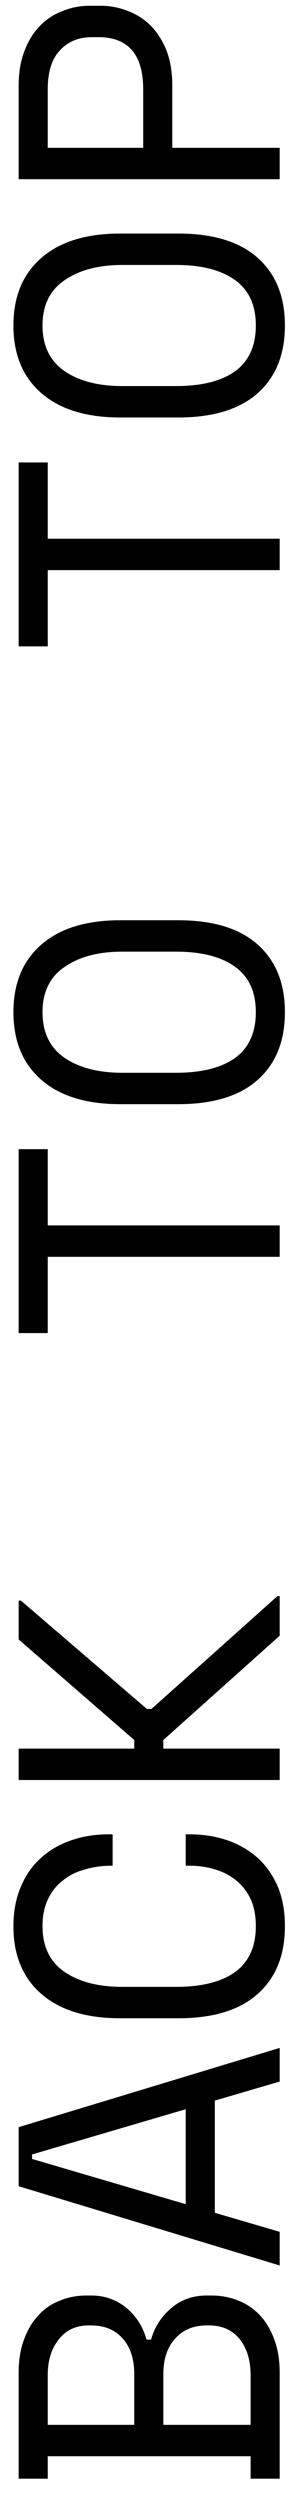 <svg width="13" height="107" viewBox="0 0 13 107" fill="none" xmlns="http://www.w3.org/2000/svg">
<path d="M10.752 106.088L10.752 105.128L2.048 105.128L2.048 106.088L0.8 106.088L0.8 101.56C0.8 101.027 0.875 100.557 1.024 100.152C1.173 99.736 1.376 99.389 1.632 99.112C1.888 98.824 2.197 98.611 2.56 98.472C2.912 98.323 3.296 98.248 3.712 98.248L3.904 98.248C4.213 98.248 4.496 98.296 4.752 98.392C5.008 98.488 5.237 98.621 5.44 98.792C5.643 98.963 5.819 99.165 5.968 99.4C6.107 99.624 6.213 99.869 6.288 100.136L6.48 100.136C6.629 99.603 6.917 99.155 7.344 98.792C7.76 98.429 8.272 98.248 8.88 98.248L9.072 98.248C9.488 98.248 9.877 98.323 10.24 98.472C10.592 98.611 10.901 98.824 11.168 99.112C11.424 99.389 11.627 99.736 11.776 100.152C11.925 100.557 12 101.027 12 101.56L12 106.088L10.752 106.088ZM10.752 103.784L10.752 101.656C10.752 101.027 10.597 100.515 10.288 100.12C9.968 99.725 9.531 99.528 8.976 99.528L8.88 99.528C8.304 99.528 7.851 99.715 7.52 100.088C7.179 100.461 7.008 100.968 7.008 101.608L7.008 103.784L10.752 103.784ZM5.76 103.784L5.76 101.608C5.76 100.968 5.595 100.461 5.264 100.088C4.933 99.715 4.48 99.528 3.904 99.528L3.808 99.528C3.264 99.528 2.837 99.725 2.528 100.12C2.208 100.515 2.048 101.027 2.048 101.656L2.048 103.784L5.76 103.784ZM9.216 89.907L9.216 94.707L12 95.523L12 96.963L0.8 93.571L0.8 91.043L12 87.651L12 89.091L9.216 89.907ZM1.376 92.403L7.968 94.339L7.968 90.275L1.376 92.211L1.376 92.403ZM10.976 82.446C10.976 81.988 10.901 81.598 10.752 81.278C10.592 80.948 10.384 80.681 10.128 80.478C9.861 80.265 9.563 80.11 9.232 80.014C8.891 79.908 8.533 79.854 8.16 79.854L7.968 79.854L7.968 78.51L8.16 78.51C8.725 78.51 9.259 78.596 9.76 78.766C10.251 78.937 10.683 79.188 11.056 79.518C11.419 79.849 11.707 80.26 11.92 80.75C12.123 81.241 12.224 81.806 12.224 82.446C12.224 83.684 11.835 84.649 11.056 85.342C10.277 86.036 9.141 86.382 7.648 86.382L5.152 86.382C3.701 86.382 2.576 86.036 1.776 85.342C0.976 84.649 0.576 83.684 0.576 82.446C0.576 81.806 0.683 81.241 0.896 80.75C1.099 80.26 1.387 79.849 1.76 79.518C2.123 79.188 2.555 78.937 3.056 78.766C3.547 78.596 4.075 78.51 4.64 78.51L4.832 78.51L4.832 79.854L4.64 79.854C4.277 79.865 3.925 79.924 3.584 80.03C3.243 80.126 2.944 80.281 2.688 80.494C2.421 80.697 2.213 80.958 2.064 81.278C1.904 81.598 1.824 81.988 1.824 82.446C1.824 83.31 2.139 83.961 2.768 84.398C3.397 84.825 4.224 85.038 5.248 85.038L7.552 85.038C8.651 85.038 9.499 84.825 10.096 84.398C10.683 83.961 10.976 83.31 10.976 82.446ZM12 74.841L12 76.185L0.8 76.185L0.8 74.841L5.76 74.841L5.76 74.473L0.8 70.169L0.8 68.505L0.896 68.505L6.304 73.145L6.496 73.145L11.904 68.313L12 68.313L12 70.009L7.008 74.473L7.008 74.841L12 74.841ZM0.8 57.056L0.8 49.184L2.048 49.184L2.048 52.448L12 52.448L12 53.792L2.048 53.792L2.048 57.056L0.8 57.056ZM5.152 47.259C3.701 47.259 2.576 46.912 1.776 46.219C0.976 45.525 0.576 44.56 0.576 43.323C0.576 42.085 0.976 41.12 1.776 40.427C2.576 39.733 3.701 39.387 5.152 39.387L7.648 39.387C9.141 39.387 10.277 39.733 11.056 40.427C11.835 41.12 12.224 42.085 12.224 43.323C12.224 44.56 11.835 45.525 11.056 46.219C10.277 46.912 9.141 47.259 7.648 47.259L5.152 47.259ZM10.976 43.323C10.976 42.459 10.683 41.813 10.096 41.387C9.499 40.949 8.651 40.731 7.552 40.731L5.248 40.731C4.224 40.731 3.397 40.949 2.768 41.387C2.139 41.813 1.824 42.459 1.824 43.323C1.824 44.187 2.139 44.837 2.768 45.275C3.397 45.701 4.224 45.915 5.248 45.915L7.552 45.915C8.651 45.915 9.499 45.701 10.096 45.275C10.683 44.837 10.976 44.187 10.976 43.323ZM0.8 27.665L0.8 19.793L2.048 19.793L2.048 23.057L12 23.057L12 24.401L2.048 24.401L2.048 27.665L0.8 27.665ZM5.152 17.868C3.701 17.868 2.576 17.521 1.776 16.828C0.976 16.135 0.576 15.169 0.576 13.932C0.576 12.695 0.976 11.729 1.776 11.036C2.576 10.343 3.701 9.996 5.152 9.996L7.648 9.996C9.141 9.996 10.277 10.343 11.056 11.036C11.835 11.729 12.224 12.695 12.224 13.932C12.224 15.169 11.835 16.135 11.056 16.828C10.277 17.521 9.141 17.868 7.648 17.868L5.152 17.868ZM10.976 13.932C10.976 13.068 10.683 12.423 10.096 11.996C9.499 11.559 8.651 11.34 7.552 11.34L5.248 11.34C4.224 11.34 3.397 11.559 2.768 11.996C2.139 12.423 1.824 13.068 1.824 13.932C1.824 14.796 2.139 15.447 2.768 15.884C3.397 16.311 4.224 16.524 5.248 16.524L7.552 16.524C8.651 16.524 9.499 16.311 10.096 15.884C10.683 15.447 10.976 14.796 10.976 13.932ZM7.392 6.327L12 6.327L12 7.671L0.8 7.671L0.8 3.671C0.8 3.095 0.885 2.594 1.056 2.167C1.216 1.741 1.435 1.389 1.712 1.111C1.989 0.823 2.315 0.61 2.688 0.471C3.051 0.322 3.435 0.247 3.84 0.247L4.32 0.247C4.725 0.247 5.115 0.322 5.488 0.471C5.861 0.61 6.192 0.823 6.48 1.111C6.757 1.399 6.981 1.757 7.152 2.183C7.312 2.61 7.392 3.106 7.392 3.671L7.392 6.327ZM6.144 6.327L6.144 3.831C6.144 2.338 5.504 1.591 4.224 1.591L3.936 1.591C3.371 1.591 2.917 1.778 2.576 2.151C2.224 2.514 2.048 3.074 2.048 3.831L2.048 6.327L6.144 6.327Z" fill="black"/>
</svg>
